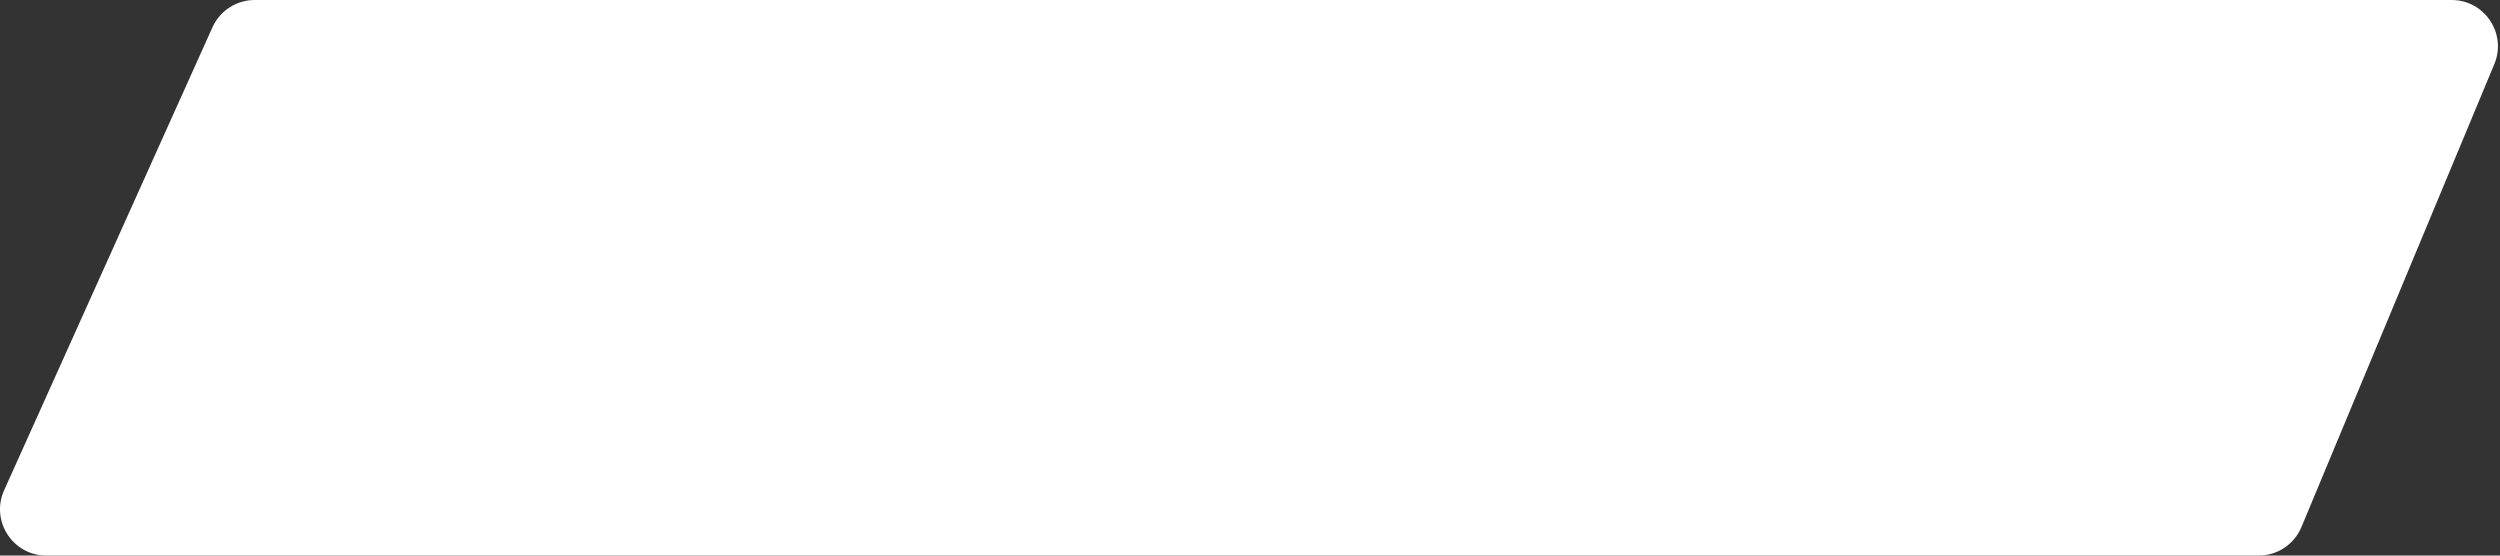 <?xml version="1.0" encoding="UTF-8"?> <svg xmlns="http://www.w3.org/2000/svg" width="1080" height="240" viewBox="0 0 1080 240" fill="none"><rect x="0" y="0" width="1080" height="240" fill="#333333" stroke="none"/> <path d="M91.784 11.793C95.014 4.616 102.153 0 110.023 0H1059.09C1073.36 0 1083.04 14.519 1077.55 27.692L994.219 227.692C991.114 235.145 983.832 240 975.758 240H20.023C5.51 240 -4.171 225.028 1.784 211.793L91.784 11.793Z" fill="white"></path> </svg> 